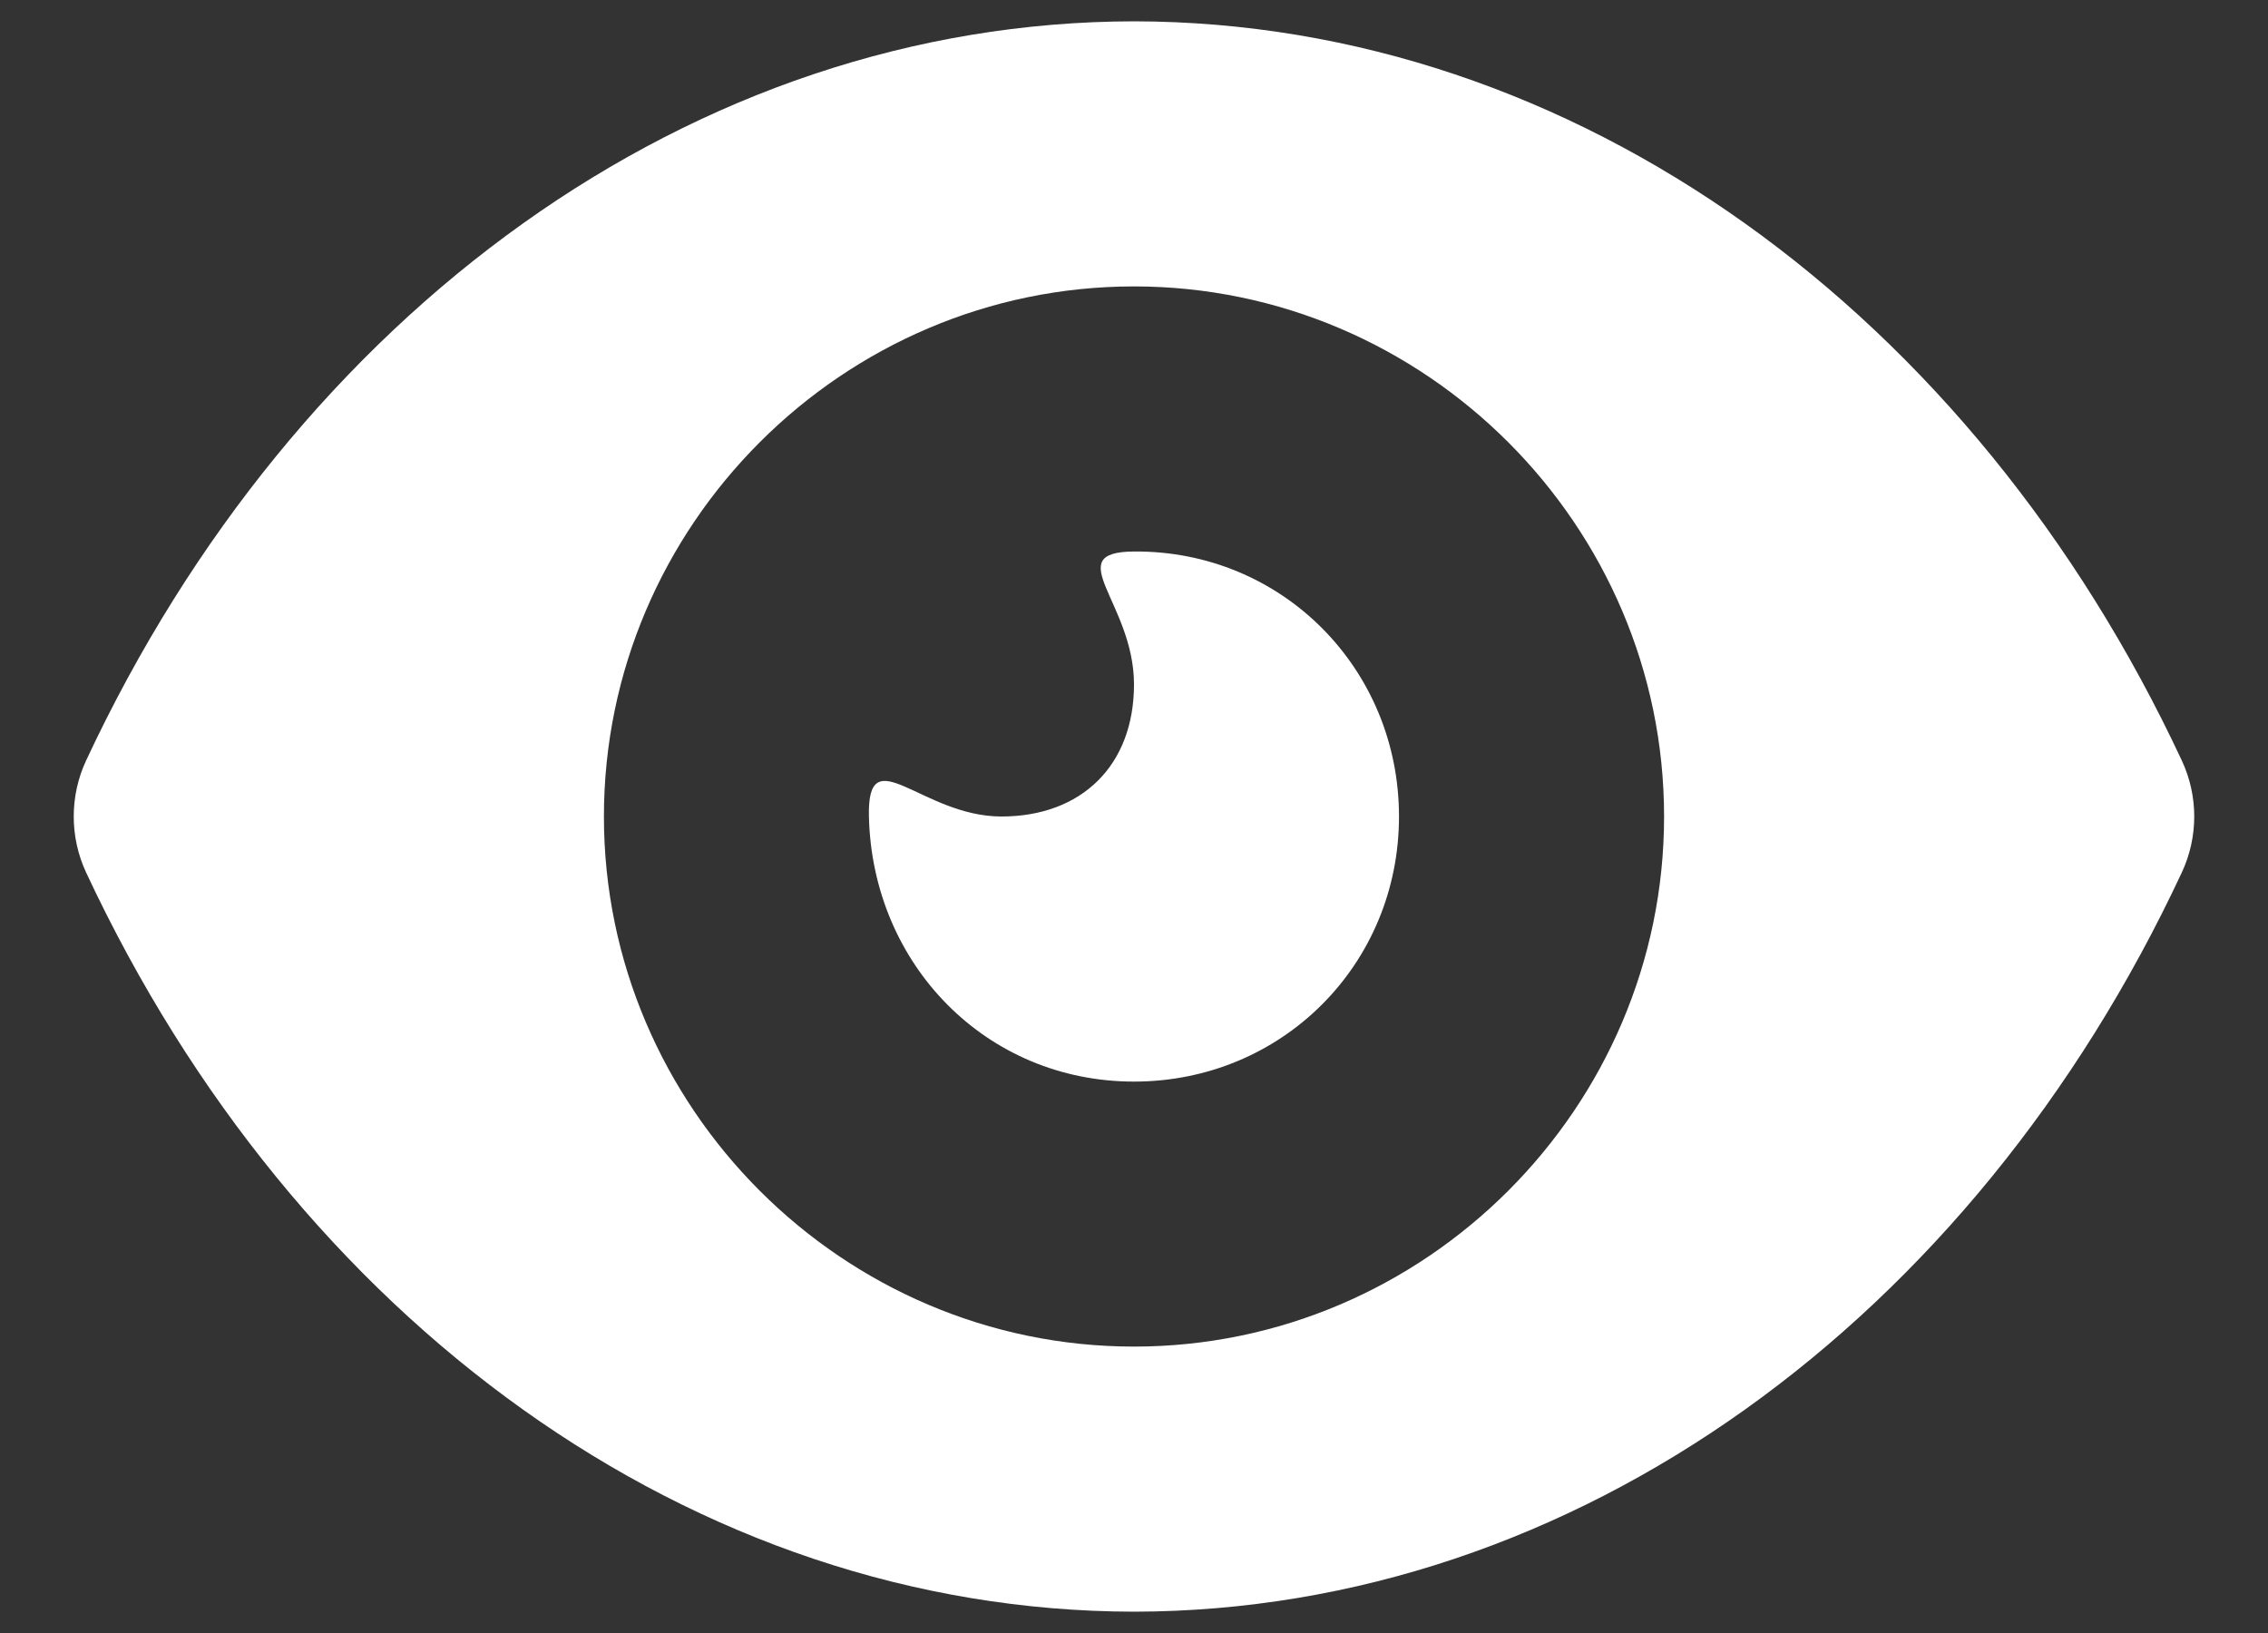 <?xml version="1.0" encoding="UTF-8"?> <svg xmlns="http://www.w3.org/2000/svg" width="25" height="18" viewBox="0 0 25 18" fill="none"><rect x="0" y="0" width="25" height="18" fill="#333333" stroke="none"/> <path fill-rule="evenodd" clip-rule="evenodd" d="M12.503 0.235C7.641 0.241 3.255 3.449 0.95 8.381C0.767 8.773 0.767 9.227 0.95 9.619C3.255 14.551 7.641 17.759 12.503 17.765H12.506C17.364 17.755 21.746 14.548 24.049 9.619C24.233 9.227 24.233 8.773 24.049 8.381C21.746 3.452 17.365 0.245 12.506 0.235H12.503V0.235ZM12.5 3.157C15.71 3.157 18.343 5.79 18.343 9C18.343 12.21 15.71 14.843 12.5 14.843C9.29 14.843 6.657 12.21 6.657 9C6.657 5.79 9.29 3.157 12.5 3.157ZM12.5 6.079C11.676 6.085 12.497 6.641 12.5 7.539C12.502 8.438 11.92 9 11.039 9C10.158 9 9.558 8.118 9.578 9C9.616 10.631 10.869 11.922 12.5 11.922C14.131 11.922 15.421 10.631 15.421 9C15.421 7.369 14.131 6.067 12.5 6.079Z" fill="white"></path> </svg> 